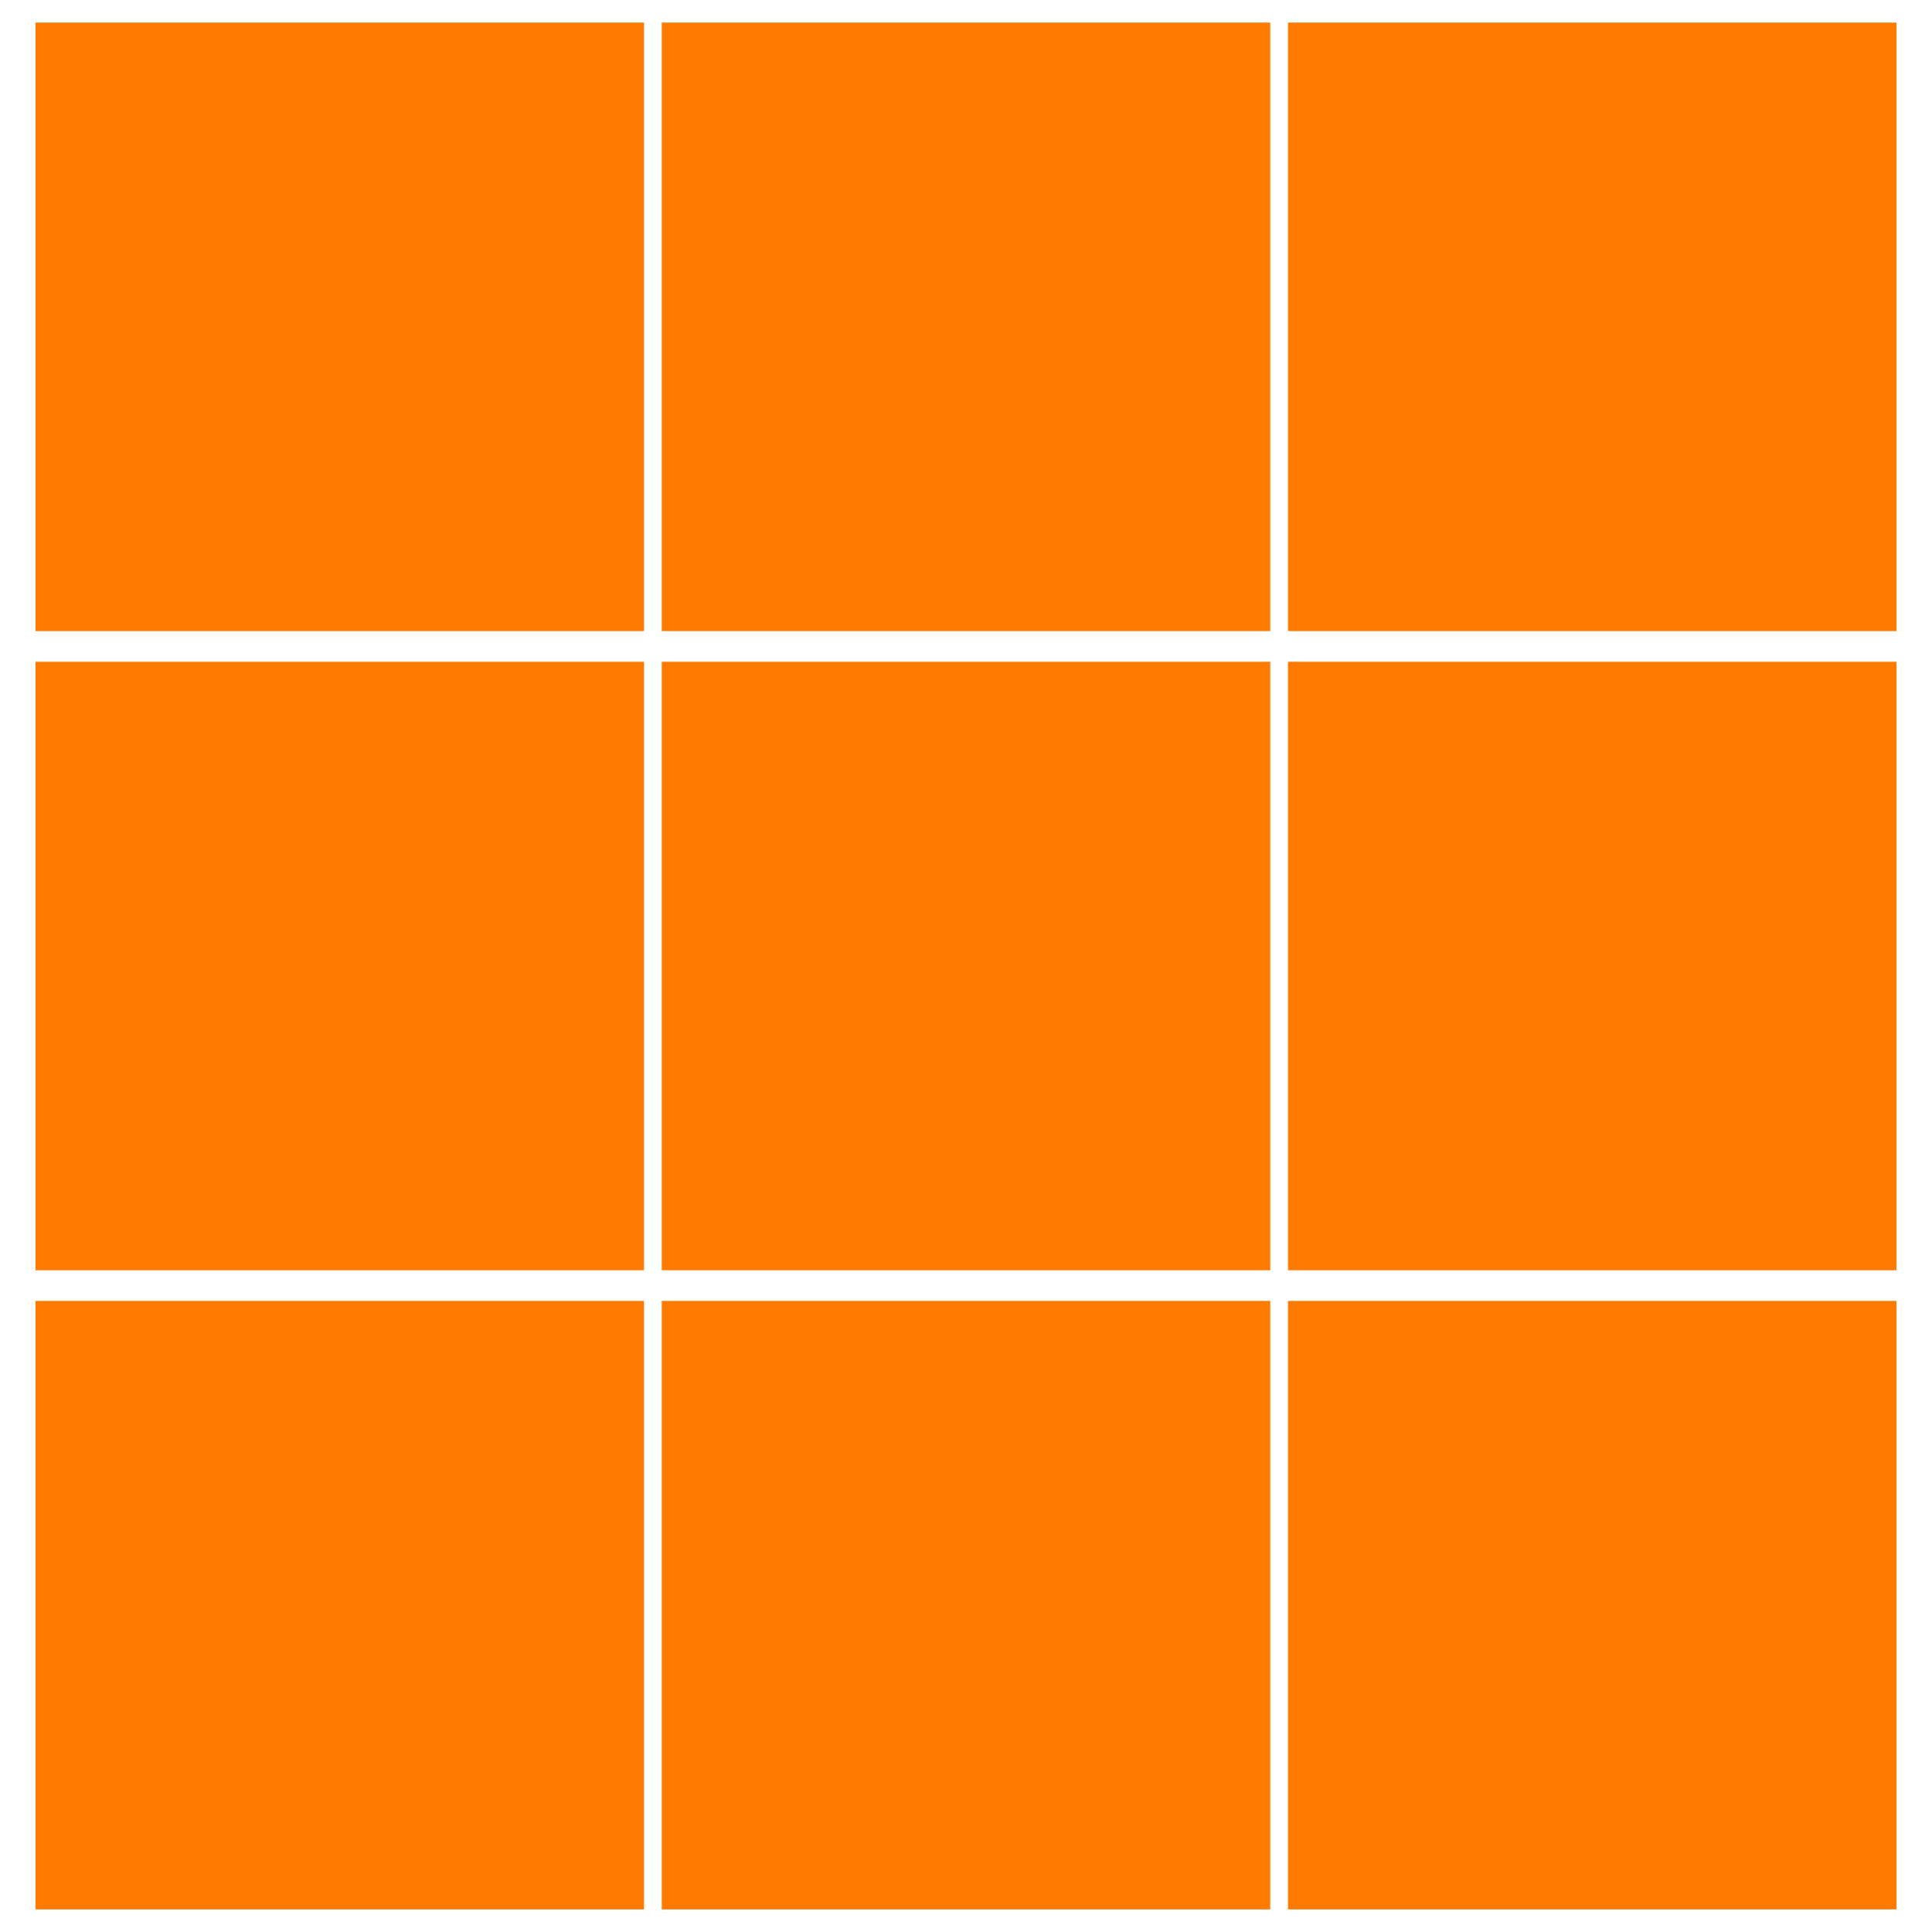 <?xml version="1.0" encoding="utf-8"?>
<!-- Generator: Adobe Illustrator 25.2.0, SVG Export Plug-In . SVG Version: 6.00 Build 0)  -->
<svg version="1.1" id="Layer_1" xmlns="http://www.w3.org/2000/svg" xmlns:xlink="http://www.w3.org/1999/xlink" x="0px" y="0px"
	 viewBox="0 0 119.7 119.7" style="enable-background:new 0 0 119.7 119.7;" xml:space="preserve">
<style type="text/css">
	.st0{fill:#FF7A00;}
</style>
<rect x="2.2" y="1.4" class="st0" width="37.7" height="37.7"/>
<rect x="41" y="1.4" class="st0" width="37.7" height="37.7"/>
<rect x="79.8" y="1.4" class="st0" width="37.7" height="37.7"/>
<rect x="2.2" y="41" class="st0" width="37.7" height="37.7"/>
<rect x="41" y="41" class="st0" width="37.7" height="37.7"/>
<rect x="79.8" y="41" class="st0" width="37.7" height="37.7"/>
<rect x="2.2" y="80.6" class="st0" width="37.7" height="37.7"/>
<rect x="41" y="80.6" class="st0" width="37.7" height="37.7"/>
<rect x="79.8" y="80.6" class="st0" width="37.7" height="37.7"/>
</svg>

